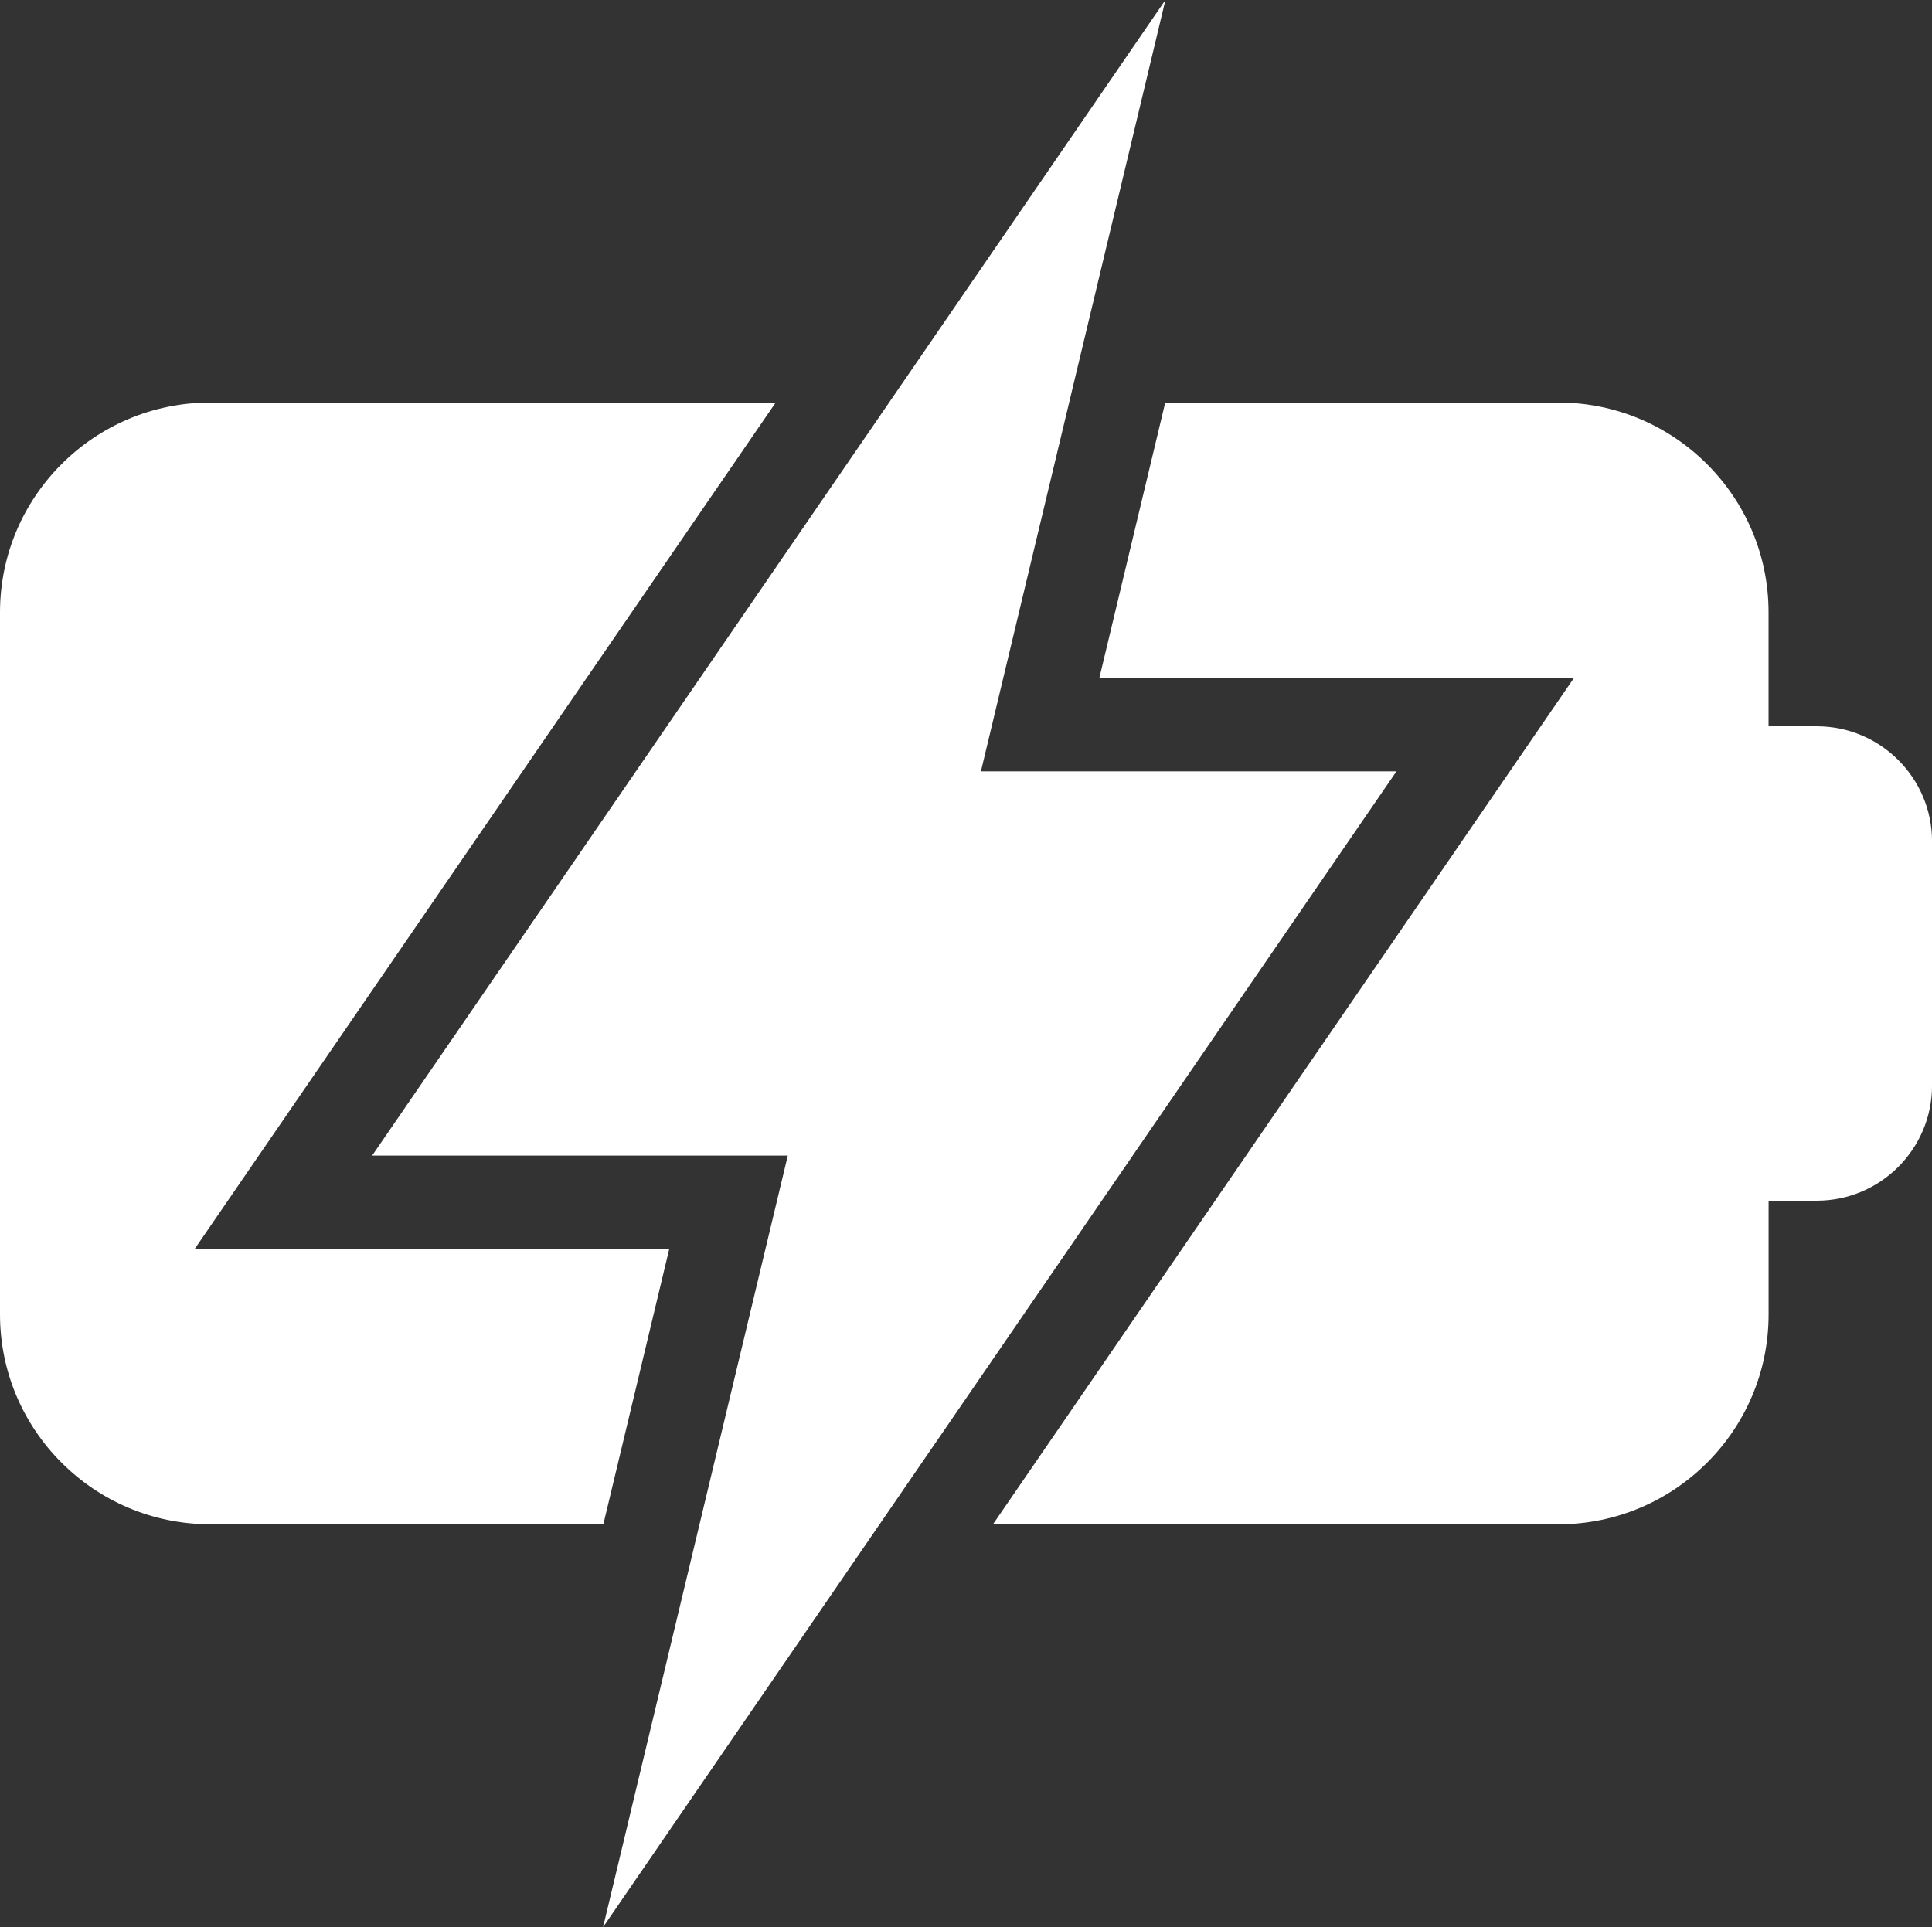 <svg viewBox="0 0 496 494.82" xmlns="http://www.w3.org/2000/svg" data-sanitized-data-name="Layer 2" data-name="Layer 2" id="Layer_2">
  <rect x="0" y="0" width="496" height="494.82" fill="#333333" stroke="none"/>
  <defs>
    <style>
      .cls-1 {
        fill: #fff;
        stroke-width: 0px;
      }
    </style>
  </defs>
  <g data-sanitized-data-name="Layer 1" data-name="Layer 1" id="Layer_1-2">
    <g>
      <path d="M466.42,186.49h-12.38v-29.25c0-29.71-24.19-53.87-53.92-53.87h-100.97l-16.91,70.7h121.85l-149.16,217.33h145.2c29.73,0,53.92-24.17,53.92-53.87v-29.22h12.38c16.31,0,29.58-13.26,29.58-29.55v-62.74c0-16.28-13.27-29.52-29.57-29.52h0Z" class="cls-1"></path>
      <path d="M95.54,296.73h106.71l-22.66,94.67-24.76,103.43,70.99-103.43,132.69-193.33h-106.68l22.65-94.7L299.2,0,95.54,296.73Z" class="cls-1"></path>
      <path d="M171.82,320.73H49.96L199.14,103.37H53.92C24.19,103.37,0,127.54,0,157.24v180.28c0,29.7,24.19,53.87,53.92,53.87h100.98l16.91-70.67Z" class="cls-1"></path>
    </g>
  </g>
</svg>